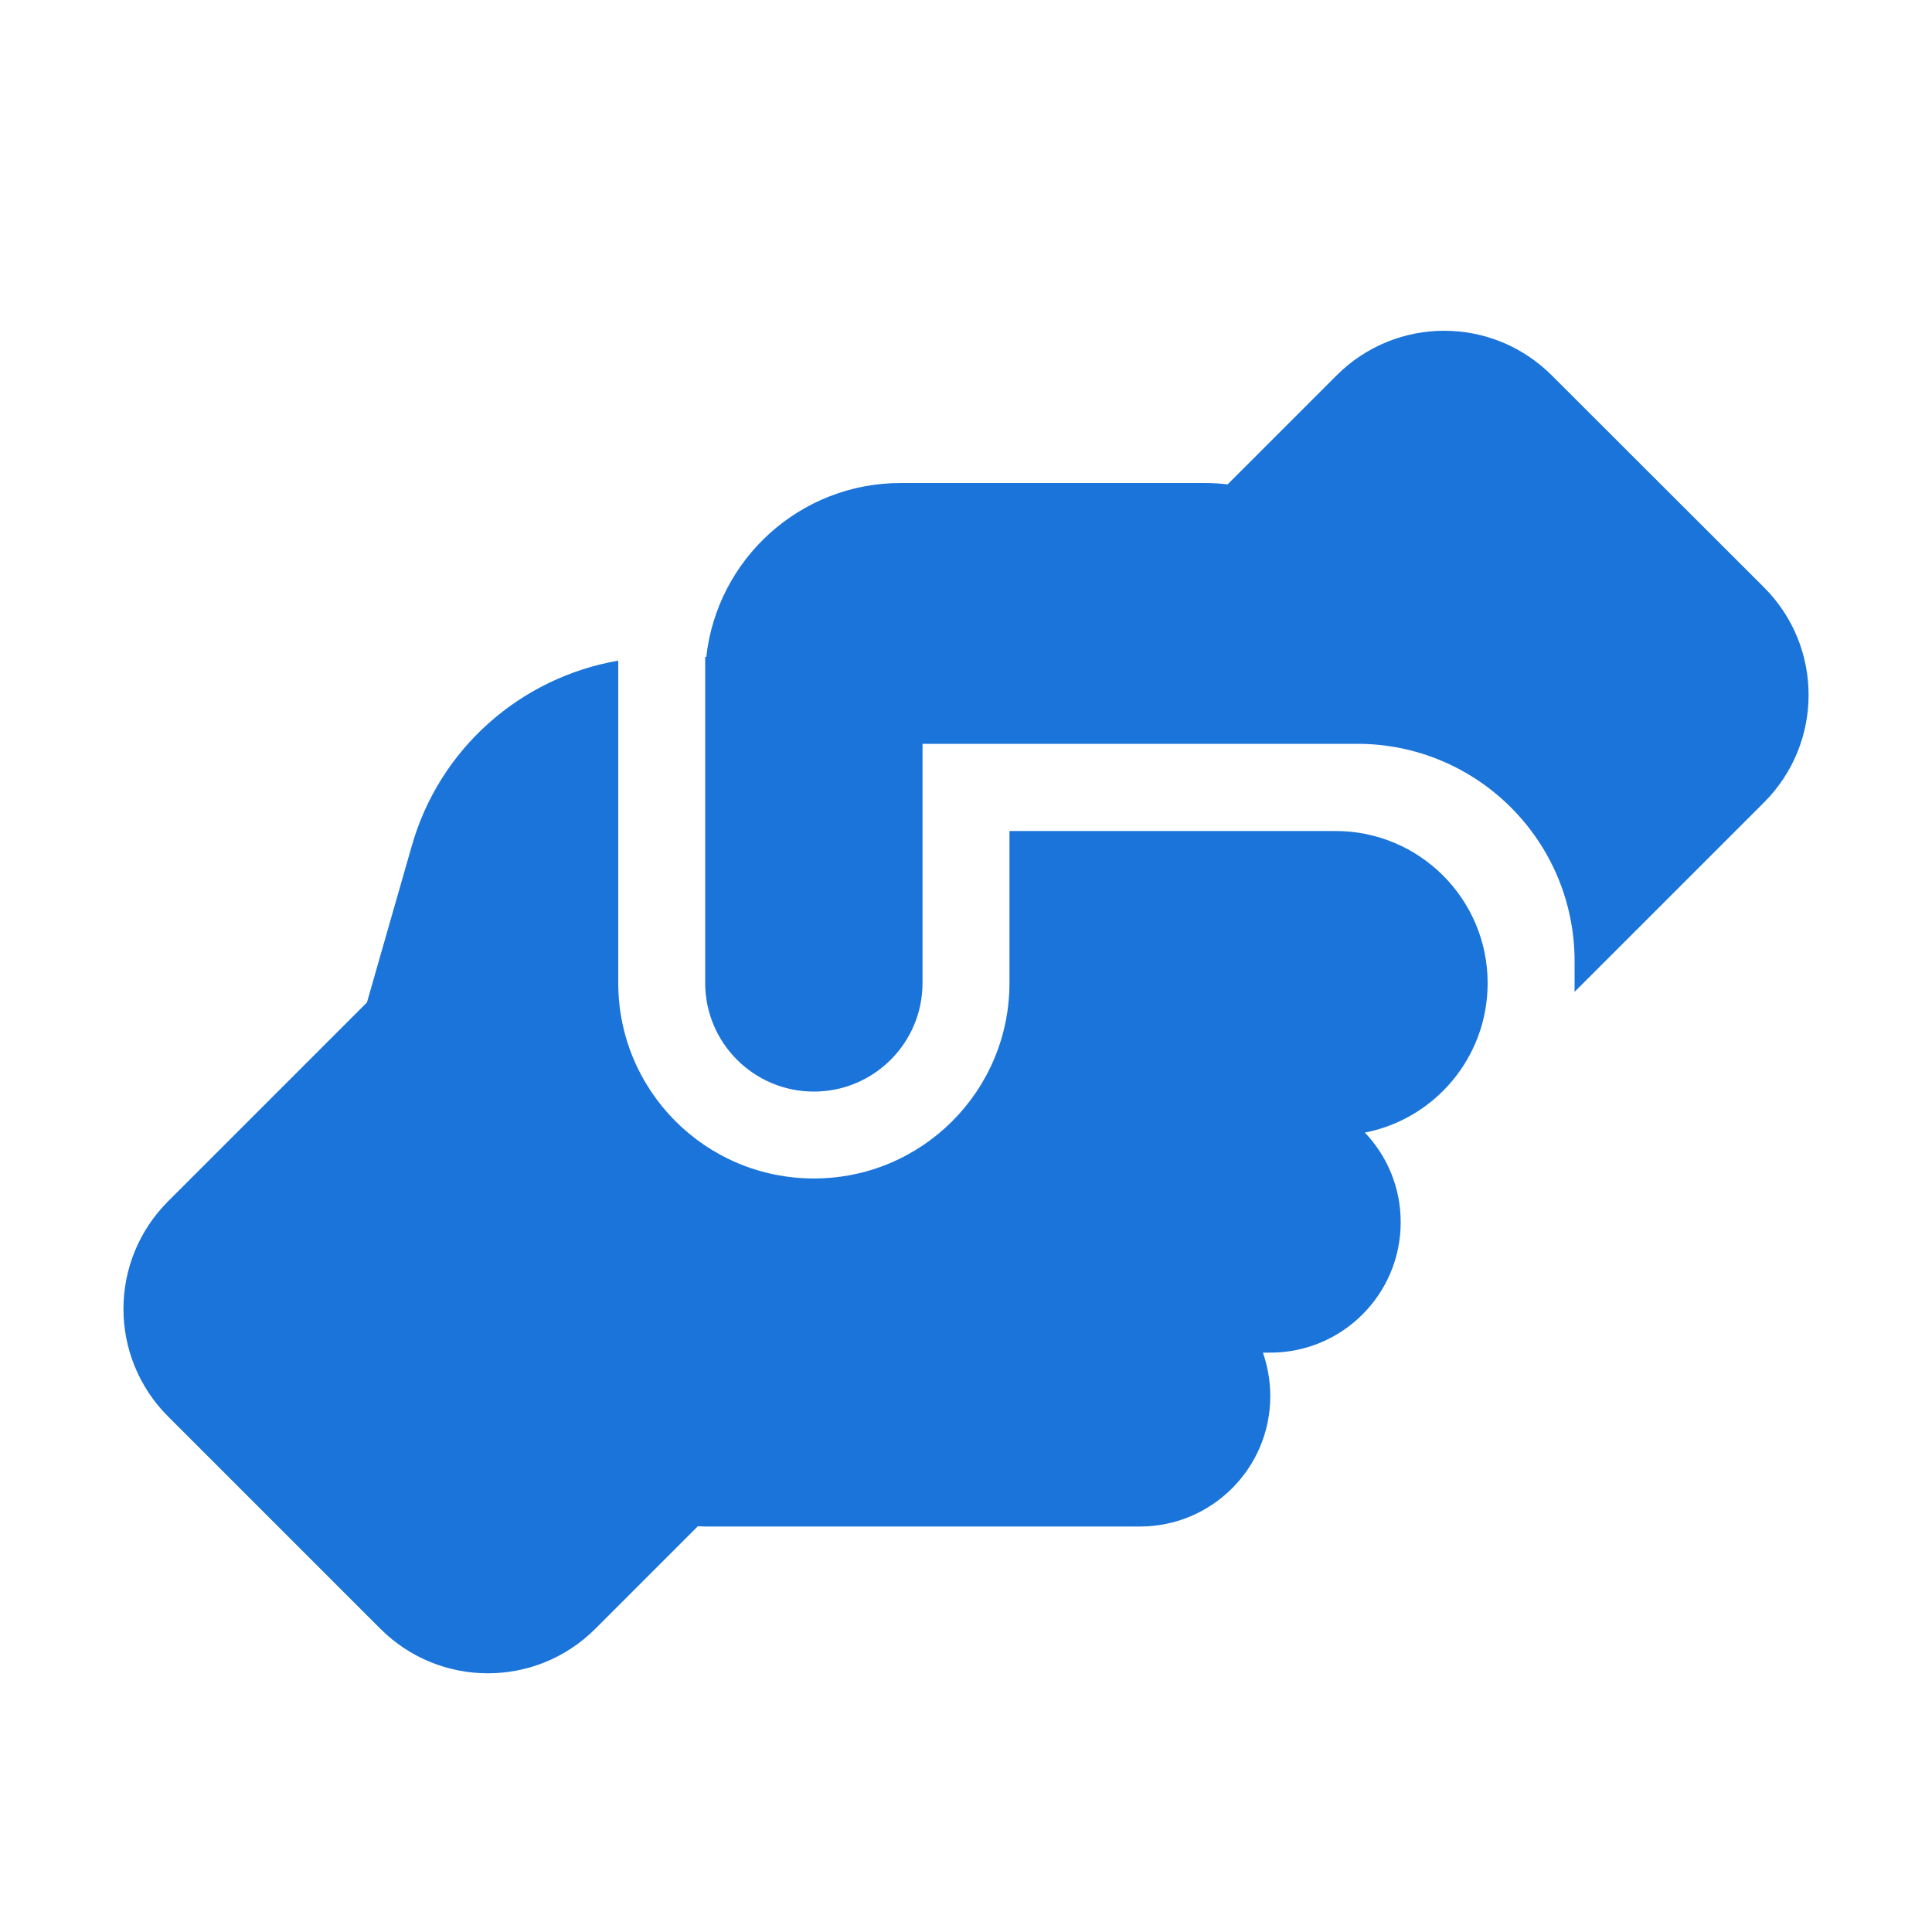 <svg width="40" height="40" viewBox="0 0 40 40" fill="none" xmlns="http://www.w3.org/2000/svg">
<g clip-path="url(#clip0_1132_1043)">
<path d="M32.6 20.35V20.535L36.521 16.615C37.753 15.383 37.753 13.391 36.521 12.16L32.128 7.772C30.896 6.54 28.905 6.54 27.673 7.772L25.417 10.028C25.265 10.011 25.108 10 24.95 10H18.65C16.563 10 14.848 11.575 14.623 13.6H14.6V20.35C14.6 21.593 15.607 22.6 16.85 22.6C18.093 22.6 19.1 21.593 19.1 20.35V15.4H28.1C30.586 15.4 32.6 17.413 32.6 19.9V20.35ZM20.9 17.2V20.35C20.9 22.588 19.089 24.399 16.85 24.399C14.611 24.399 12.8 22.588 12.8 20.35V13.678C10.781 14.027 9.099 15.495 8.525 17.515L7.597 20.755L3.48 24.872C2.248 26.104 2.248 28.095 3.48 29.327L7.873 33.72C9.105 34.952 11.096 34.952 12.328 33.72L14.448 31.6C14.499 31.6 14.55 31.605 14.6 31.605H23.6C25.091 31.605 26.3 30.396 26.3 28.905C26.3 28.59 26.244 28.286 26.148 28.005H26.3C27.791 28.005 29 26.796 29 25.305C29 24.585 28.719 23.933 28.258 23.449C29.703 23.168 30.795 21.896 30.8 20.366V20.344C30.795 18.611 29.388 17.205 27.65 17.205H20.9V17.2Z" fill="#1B74DA"/>
</g>
<defs>
<clipPath id="clip0_1132_1043">
<rect width="36" height="28.8" fill="white" transform="translate(2 6.4)"/>
</clipPath>
</defs>
</svg>
